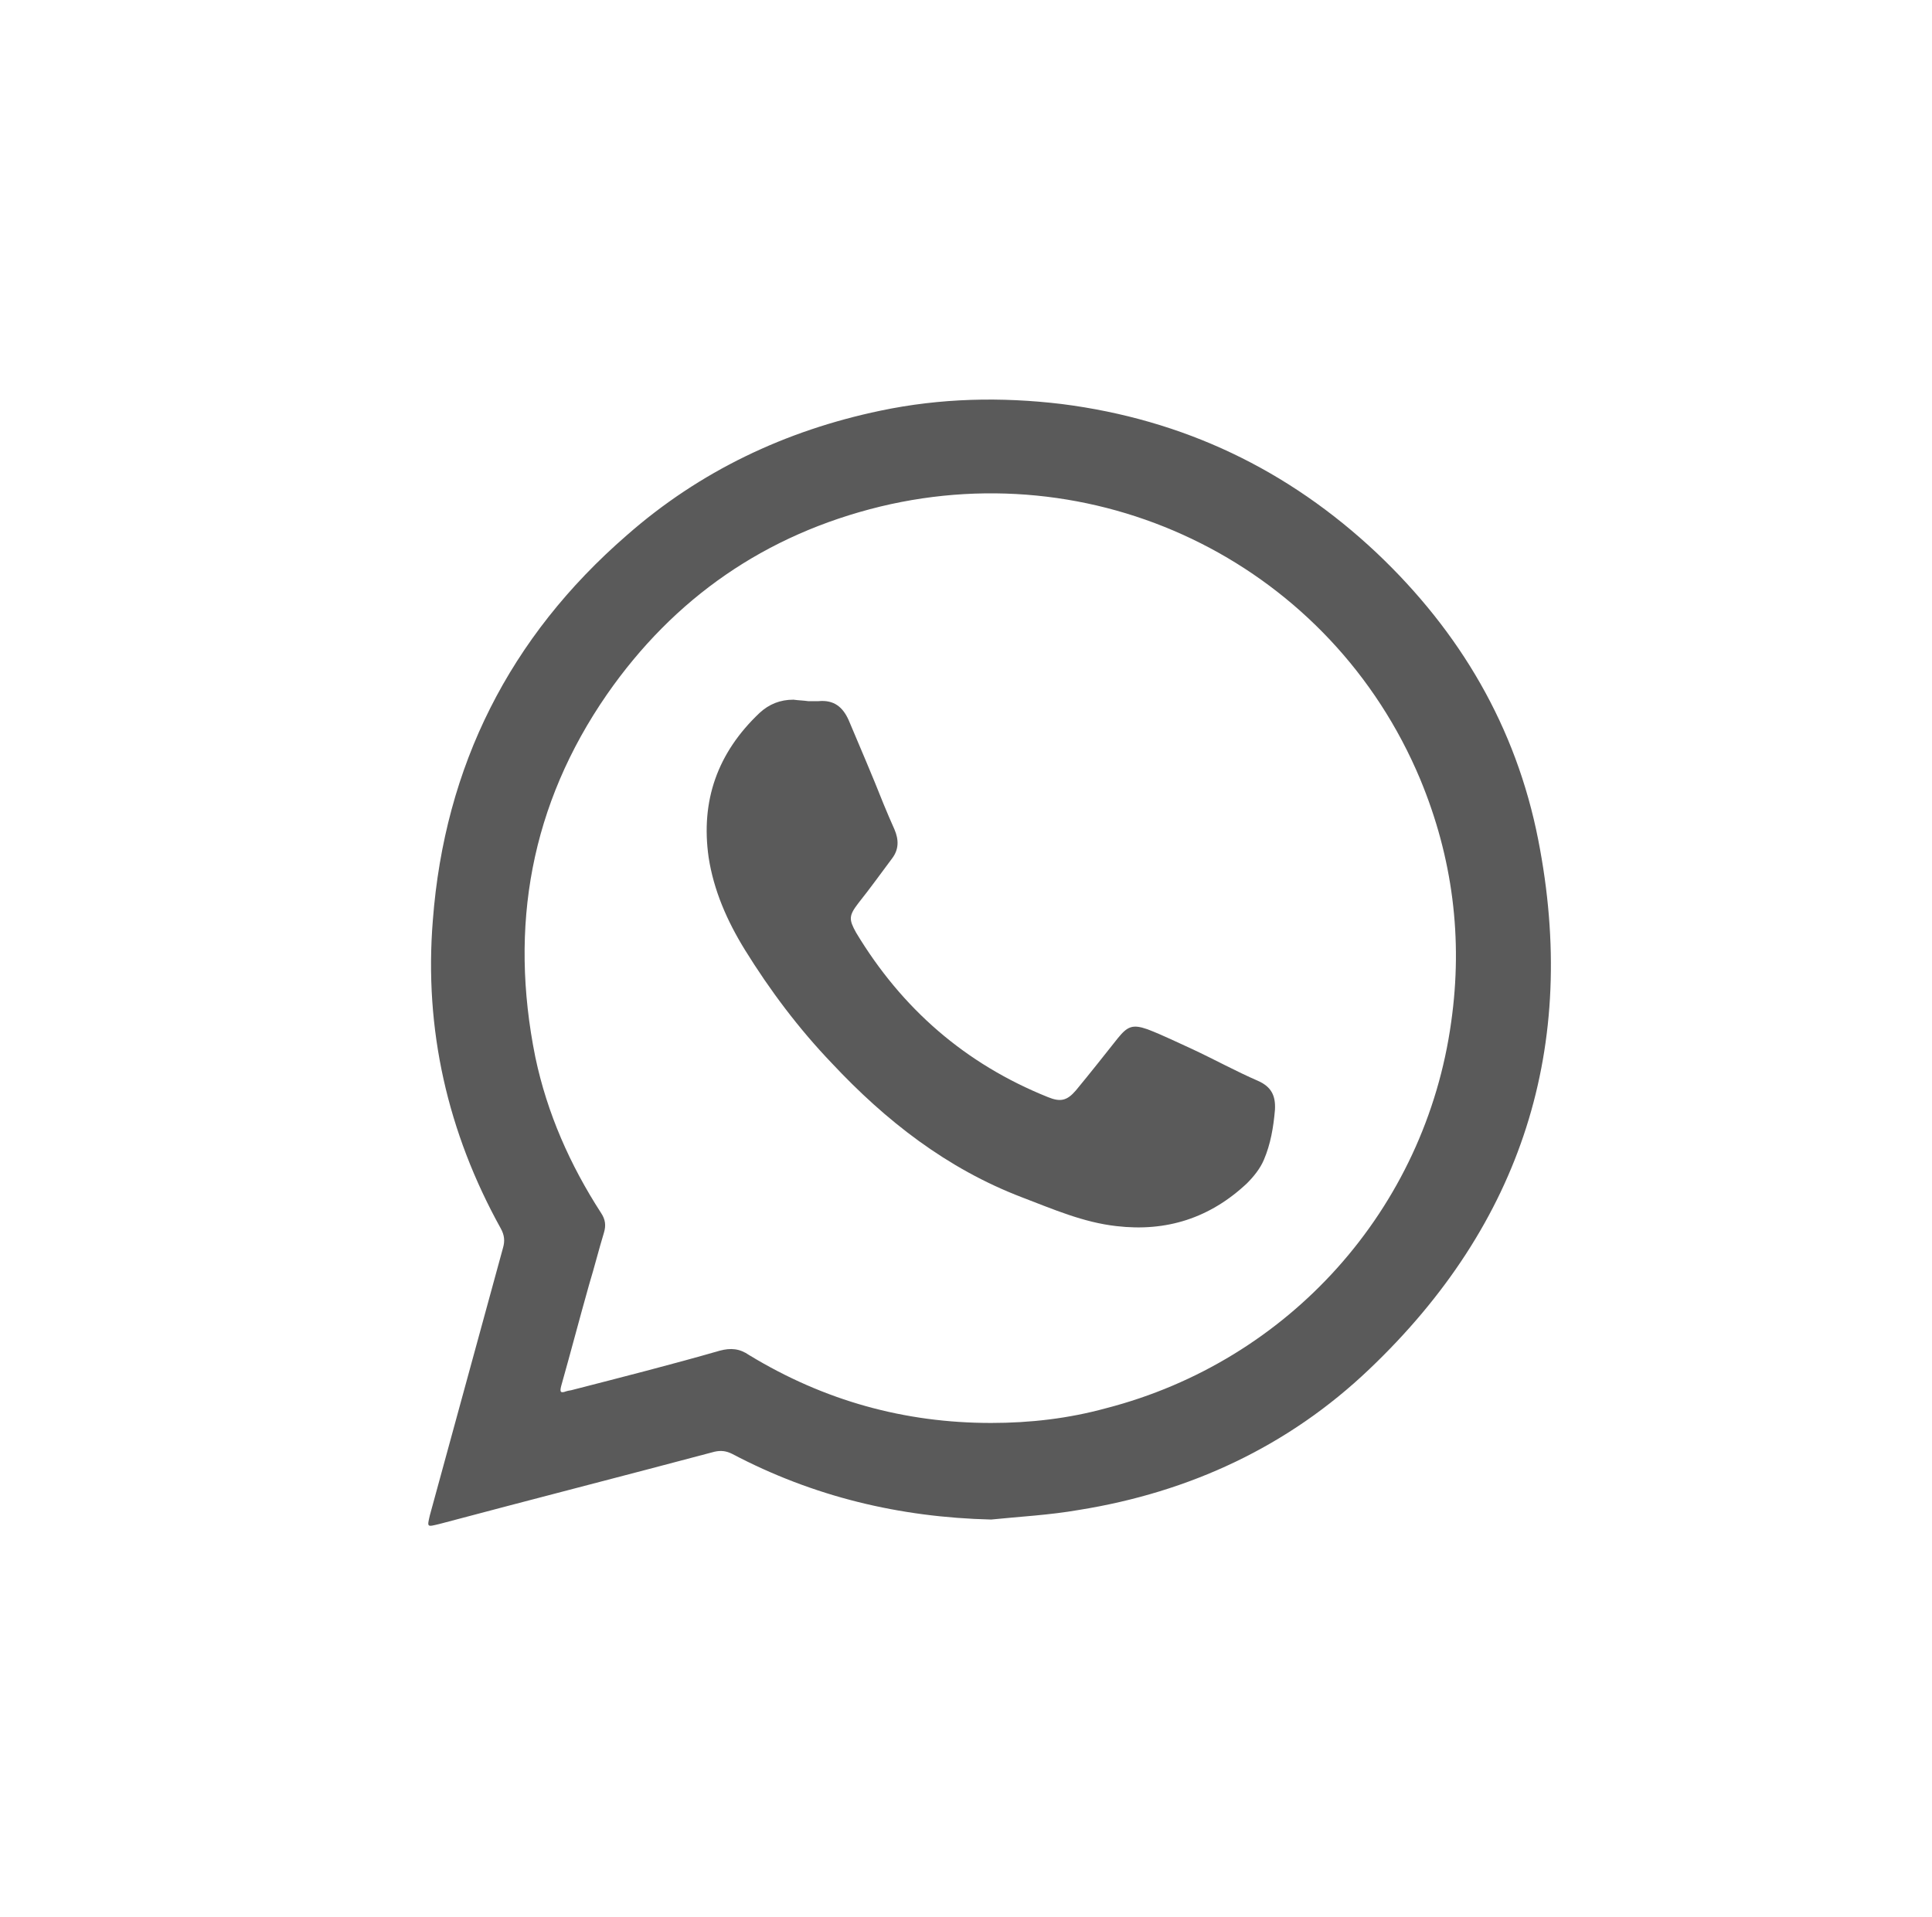 <?xml version="1.0" encoding="utf-8"?>
<!-- Generator: Adobe Illustrator 27.8.0, SVG Export Plug-In . SVG Version: 6.00 Build 0)  -->
<svg version="1.1" id="Capa_1" xmlns="http://www.w3.org/2000/svg" xmlns:xlink="http://www.w3.org/1999/xlink" x="0px" y="0px"
	 viewBox="0 0 262 260" style="enable-background:new 0 0 262 260;" xml:space="preserve">
<style type="text/css">
	.st0{fill:#5A5A5A;}
</style>
<g>
	<path class="st0" d="M134.4,206.1c-12.4-0.3-24.1-3.1-35.1-8.9c-0.8-0.4-1.5-0.5-2.4-0.3c-12.4,3.3-24.9,6.5-37.3,9.8
		c-1.7,0.4-1.7,0.5-1.3-1.2c3.3-12.1,6.6-24.1,9.9-36.2c0.3-1,0.2-1.8-0.3-2.7c-7.2-13-10.4-27-9.2-41.8
		c1.6-20.9,10.4-38.4,26.3-52.2c9.9-8.7,21.5-14.2,34.4-16.9c8.1-1.7,16.3-1.9,24.6-0.9c16.5,2.1,30.7,8.9,42.7,20.2
		c11.3,10.7,18.9,23.6,21.9,38.9c5.5,28-2.2,52.1-22.9,71.8c-11,10.5-24.4,16.7-39.4,19.1C142.3,205.5,138.3,205.7,134.4,206.1z
		 M134.4,193c5.3,0,10.5-0.6,15.6-2c24.8-6.4,43.3-27,46.8-52.4c1.6-11.3,0.2-22.3-4.2-32.9c-12-28.7-42.9-44.3-73.2-37
		c-15.6,3.8-28,12.4-37.1,25.5c-10.3,14.9-13.3,31.4-9.7,49.2c1.6,7.6,4.7,14.6,8.9,21.1c0.6,0.9,0.7,1.7,0.4,2.7
		c-0.7,2.3-1.3,4.7-2,7c-1.3,4.6-2.5,9.2-3.8,13.8c-0.2,0.8-0.1,1,0.7,0.7c0.3-0.1,0.6-0.1,0.9-0.2c6.6-1.7,13.3-3.4,19.9-5.3
		c1.5-0.4,2.7-0.3,4,0.6C111.8,190,122.7,193,134.4,193z"/>
	<path class="st0" d="M109.6,95.1c0.5,0,1,0,1.4,0c2.1-0.2,3.3,0.8,4.1,2.6c1.6,3.8,3.2,7.5,4.7,11.3c0.5,1.2,1,2.4,1.5,3.5
		c0.6,1.4,0.6,2.7-0.3,3.9c-1.5,2-3,4.1-4.6,6.1c-1.3,1.7-1.3,2.2-0.3,4c6.2,10.3,14.8,17.8,26,22.3c1.7,0.7,2.6,0.5,3.8-0.9
		c1.9-2.3,3.8-4.7,5.7-7.1c1.3-1.6,2-1.9,4-1.2c2.1,0.8,4.1,1.8,6.1,2.7c3,1.4,5.9,3,8.9,4.3c1.8,0.8,2.4,2,2.3,3.9
		c-0.2,2.4-0.6,4.7-1.5,6.8c-0.5,1.2-1.4,2.3-2.3,3.2c-5,4.7-10.9,6.6-17.7,5.8c-4.5-0.5-8.6-2.3-12.8-3.9
		c-10.2-3.9-18.5-10.4-25.8-18.2c-4.5-4.7-8.4-9.9-11.8-15.4c-2.4-3.9-4.2-8-4.9-12.5c-1.1-7.7,1.2-14.2,6.9-19.6
		c1.3-1.2,2.8-1.8,4.6-1.8C108.3,95,108.9,95,109.6,95.1C109.6,95,109.6,95,109.6,95.1z"/>
</g>
</svg>
